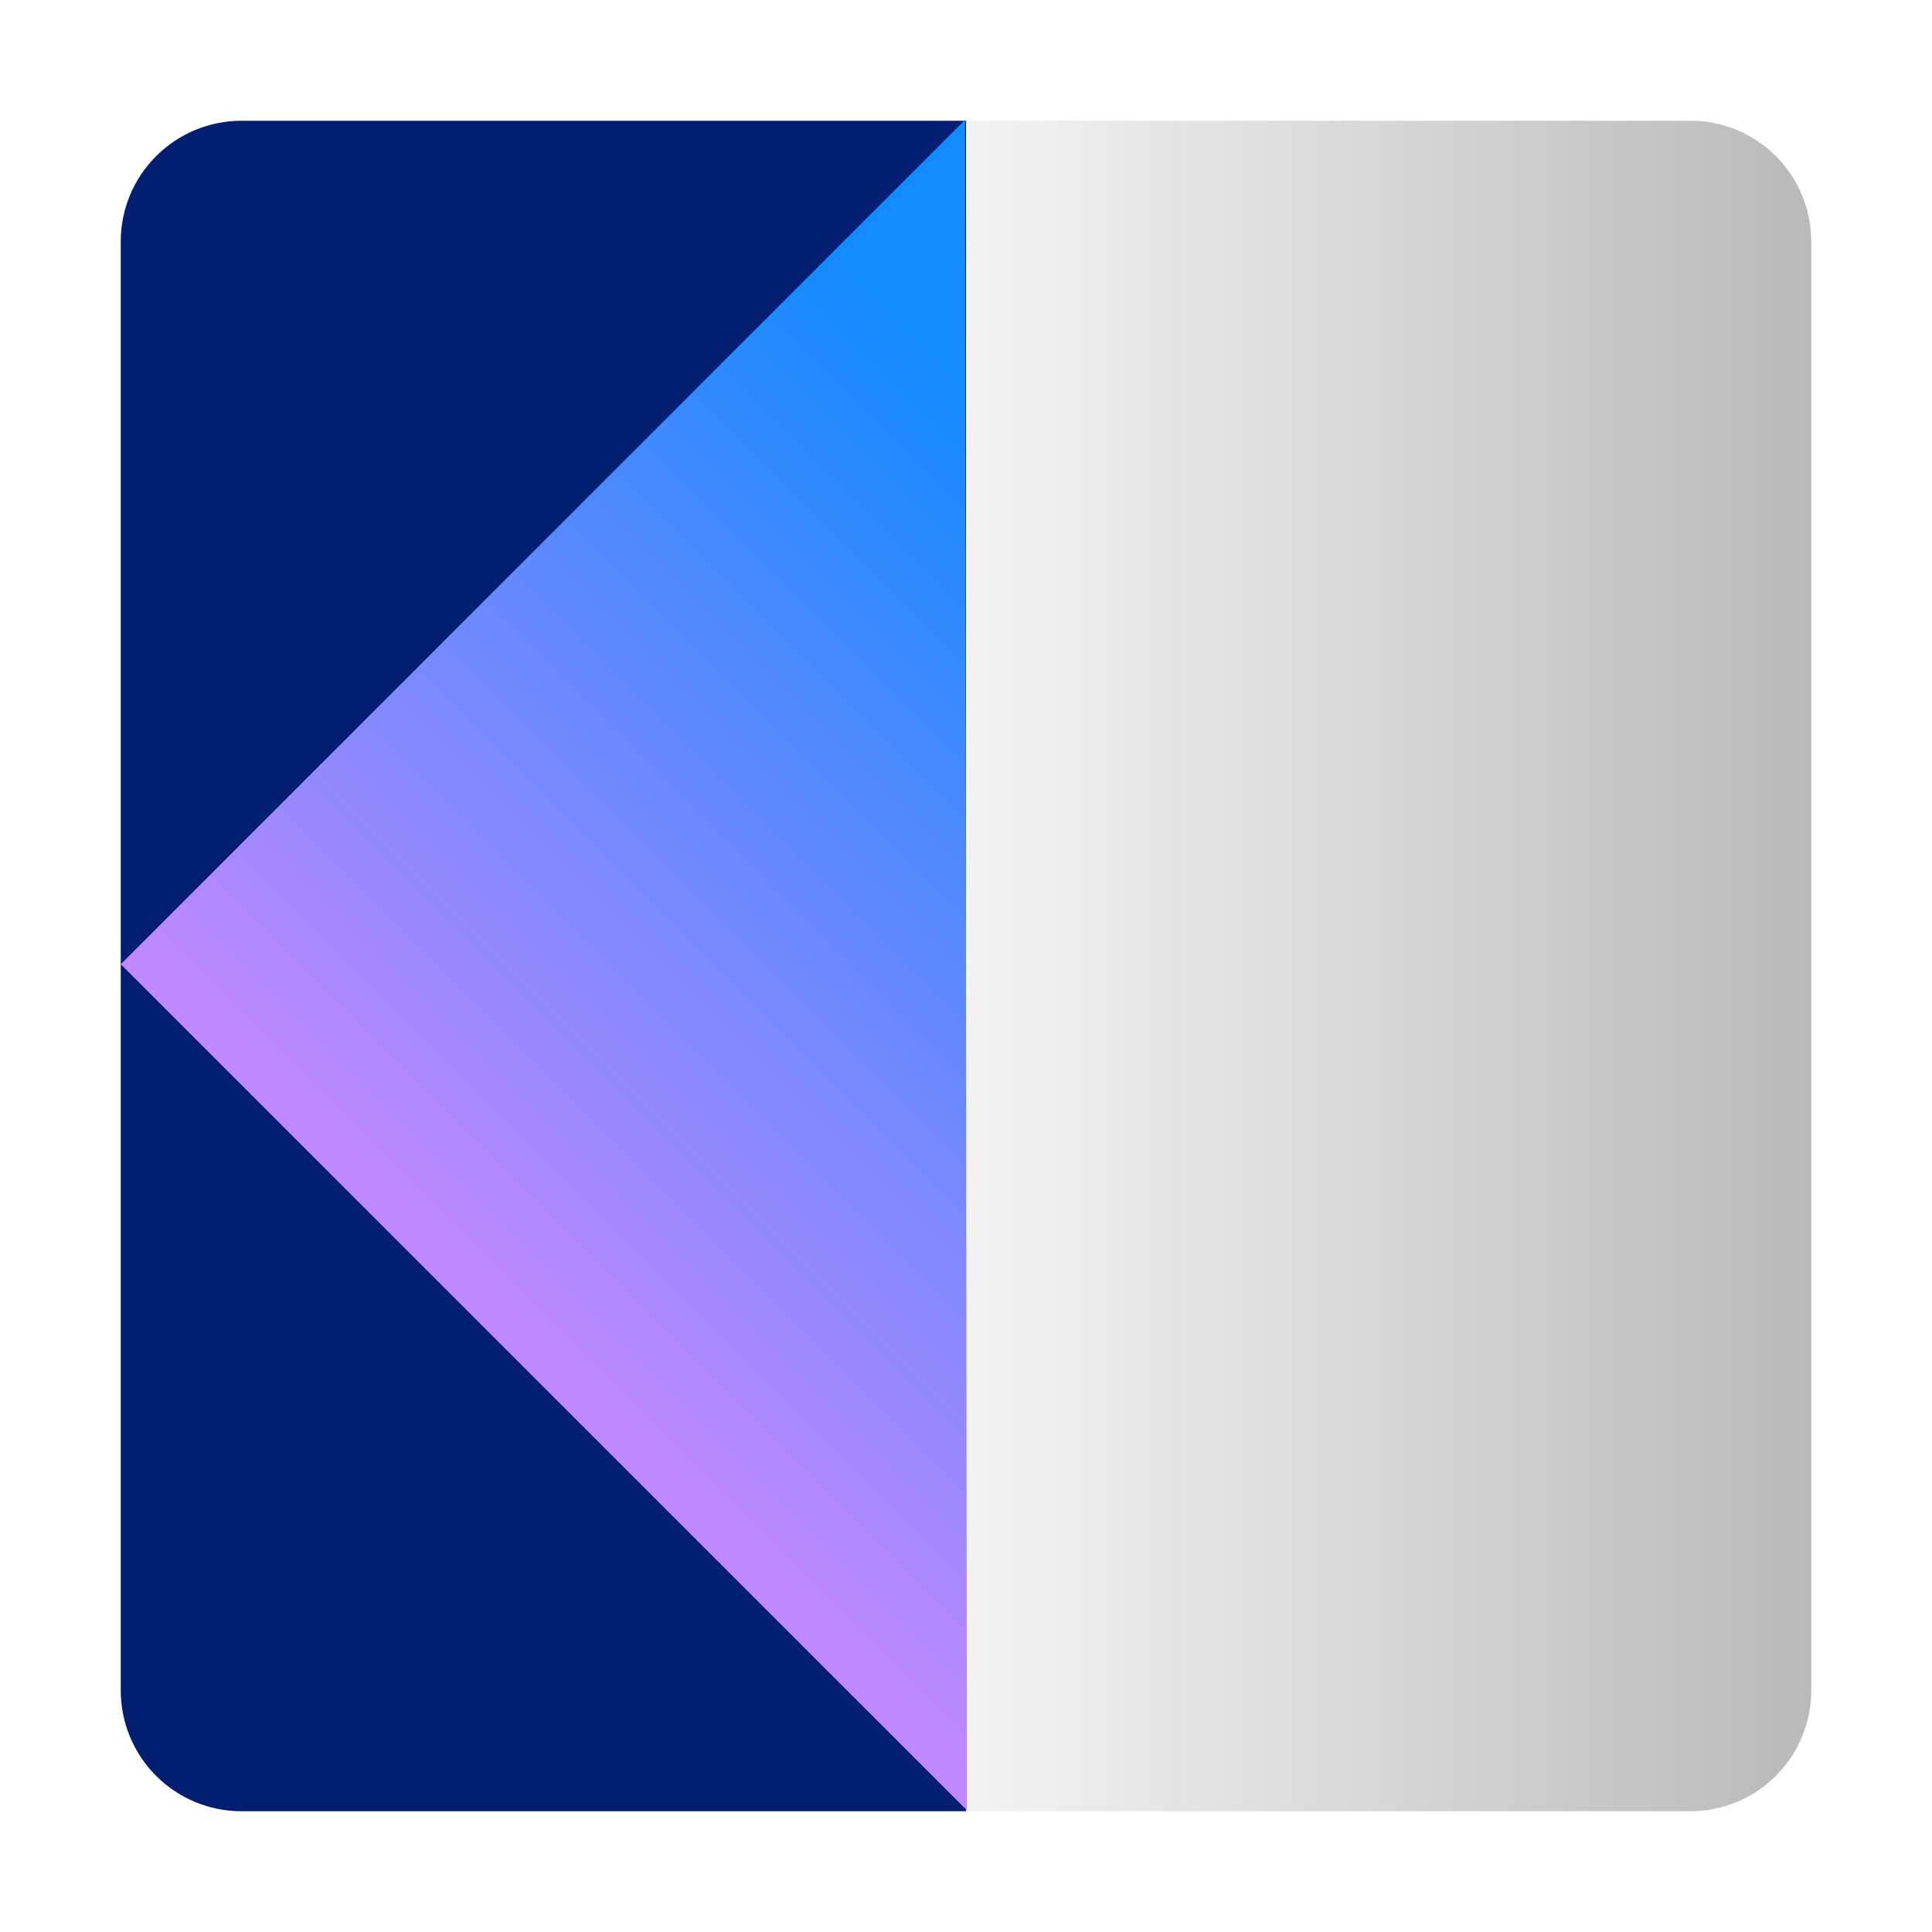 <svg width="48" height="48" viewBox="0 0 48 48" fill="none" xmlns="http://www.w3.org/2000/svg">
<g clip-path="url(#clip0_423_37888)">
<path d="M24 3H42C42.796 3 43.559 3.316 44.121 3.879C44.684 4.441 45 5.204 45 6V42C45 42.796 44.684 43.559 44.121 44.121C43.559 44.684 42.796 45 42 45H24V3Z" fill="url(#paint0_linear_423_37888)"/>
<path d="M6 3H24V24H3V6C3 5.204 3.316 4.441 3.879 3.879C4.441 3.316 5.204 3 6 3ZM3 24H24V45H6C5.204 45 4.441 44.684 3.879 44.121C3.316 43.559 3 42.796 3 42V24Z" fill="#011E71"/>
<path d="M23.977 2.978L3 23.956L24.023 44.977L23.977 2.978Z" fill="url(#paint1_linear_423_37888)"/>
</g>
<defs>
<linearGradient id="paint0_linear_423_37888" x1="24" y1="24" x2="45" y2="24" gradientUnits="userSpaceOnUse">
<stop stop-color="#161616" stop-opacity="0.05"/>
<stop offset="1" stop-color="#161616" stop-opacity="0.3"/>
</linearGradient>
<linearGradient id="paint1_linear_423_37888" x1="19.897" y1="39.864" x2="36.895" y2="22.866" gradientUnits="userSpaceOnUse">
<stop stop-color="#BF88FD"/>
<stop offset="1" stop-color="#138AFD"/>
</linearGradient>
<clipPath id="clip0_423_37888">
<rect width="48" height="48" fill="white"/>
</clipPath>
</defs>
</svg>
